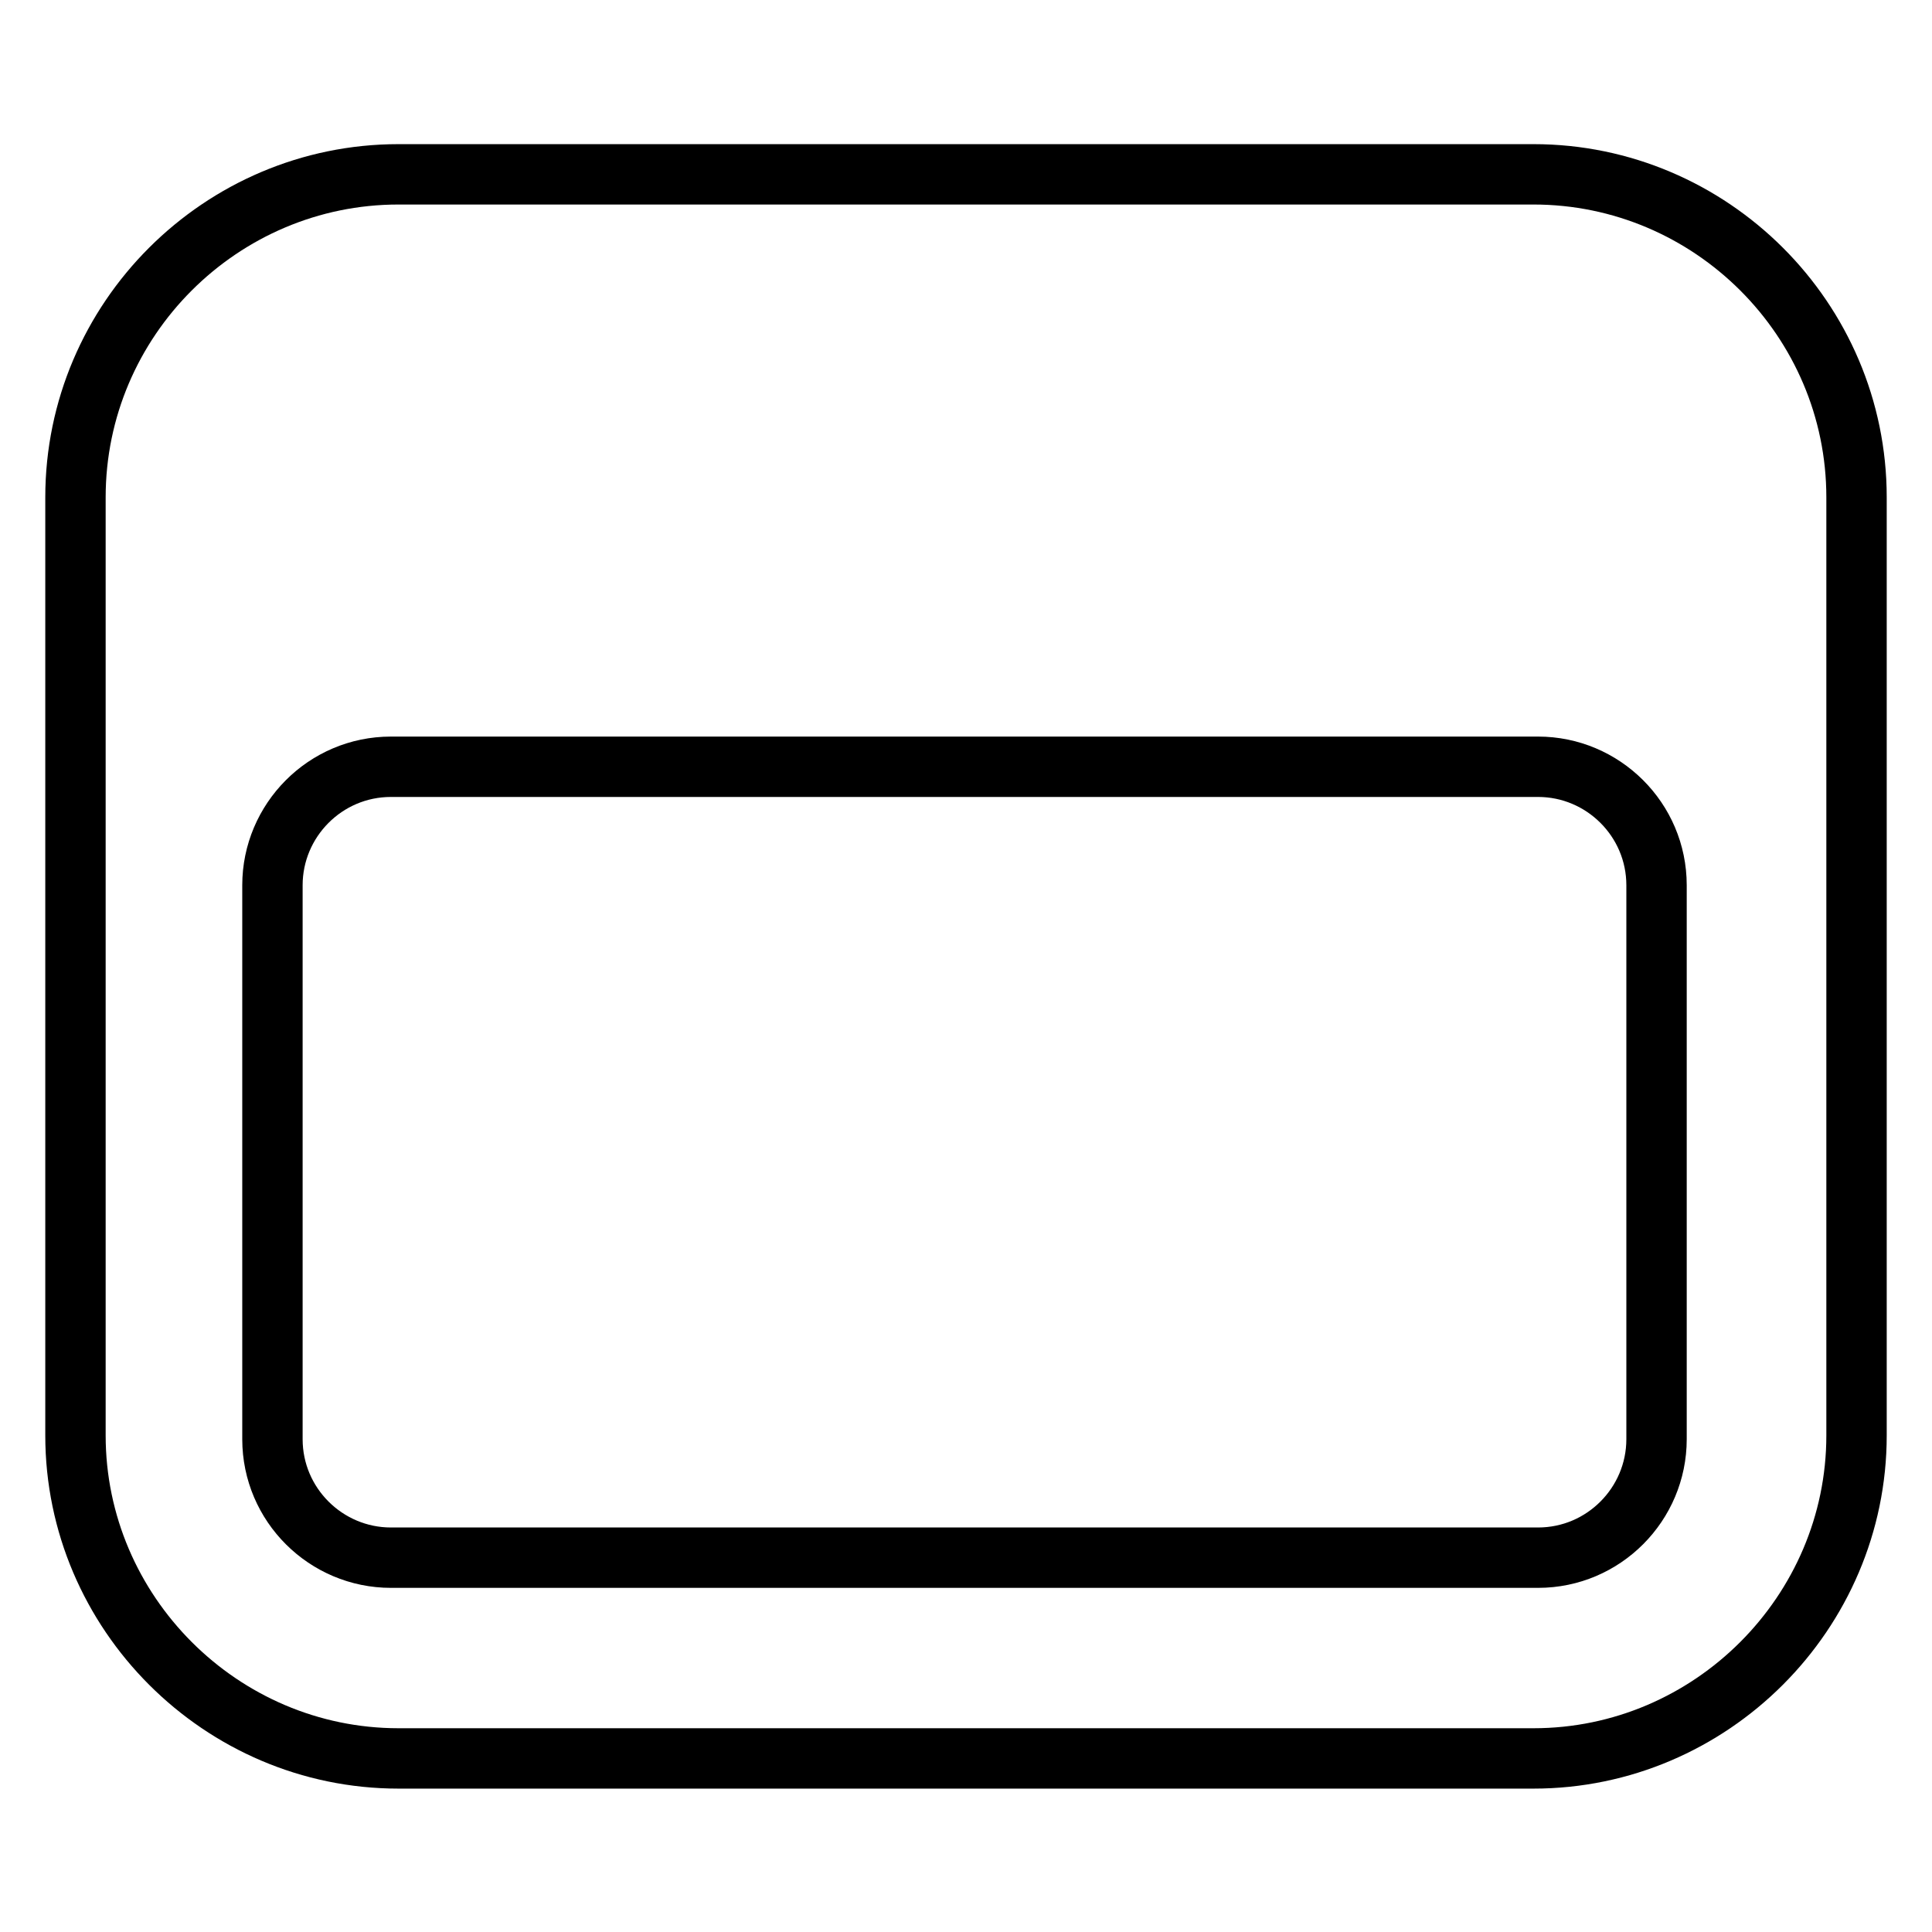 <?xml version="1.0" encoding="utf-8"?>
<!-- Svg Vector Icons : http://www.onlinewebfonts.com/icon -->
<!DOCTYPE svg PUBLIC "-//W3C//DTD SVG 1.1//EN" "http://www.w3.org/Graphics/SVG/1.1/DTD/svg11.dtd">
<svg version="1.1" xmlns="http://www.w3.org/2000/svg" xmlns:xlink="http://www.w3.org/1999/xlink" x="0px" y="0px" viewBox="0 0 256 256" enable-background="new 0 0 256 256" xml:space="preserve">
<g><g><path stroke-width="8" fill-opacity="0" stroke="#000000"  d="M203.2,23.1H52.8C29.3,23.1,10,42.3,10,65.9v124.3c0,23.5,19.3,42.8,42.8,42.8h150.4c23.5,0,42.8-19.3,42.8-42.8V65.9C246,42.3,226.7,23.1,203.2,23.1z M219.5,190.7c0,8.6-7,15.7-15.7,15.7h-152c-8.6,0-15.7-7-15.7-15.7v-73.4c0-8.6,7-15.7,15.7-15.7h152c8.6,0,15.7,7,15.7,15.7V190.7L219.5,190.7z"/></g></g>
</svg>